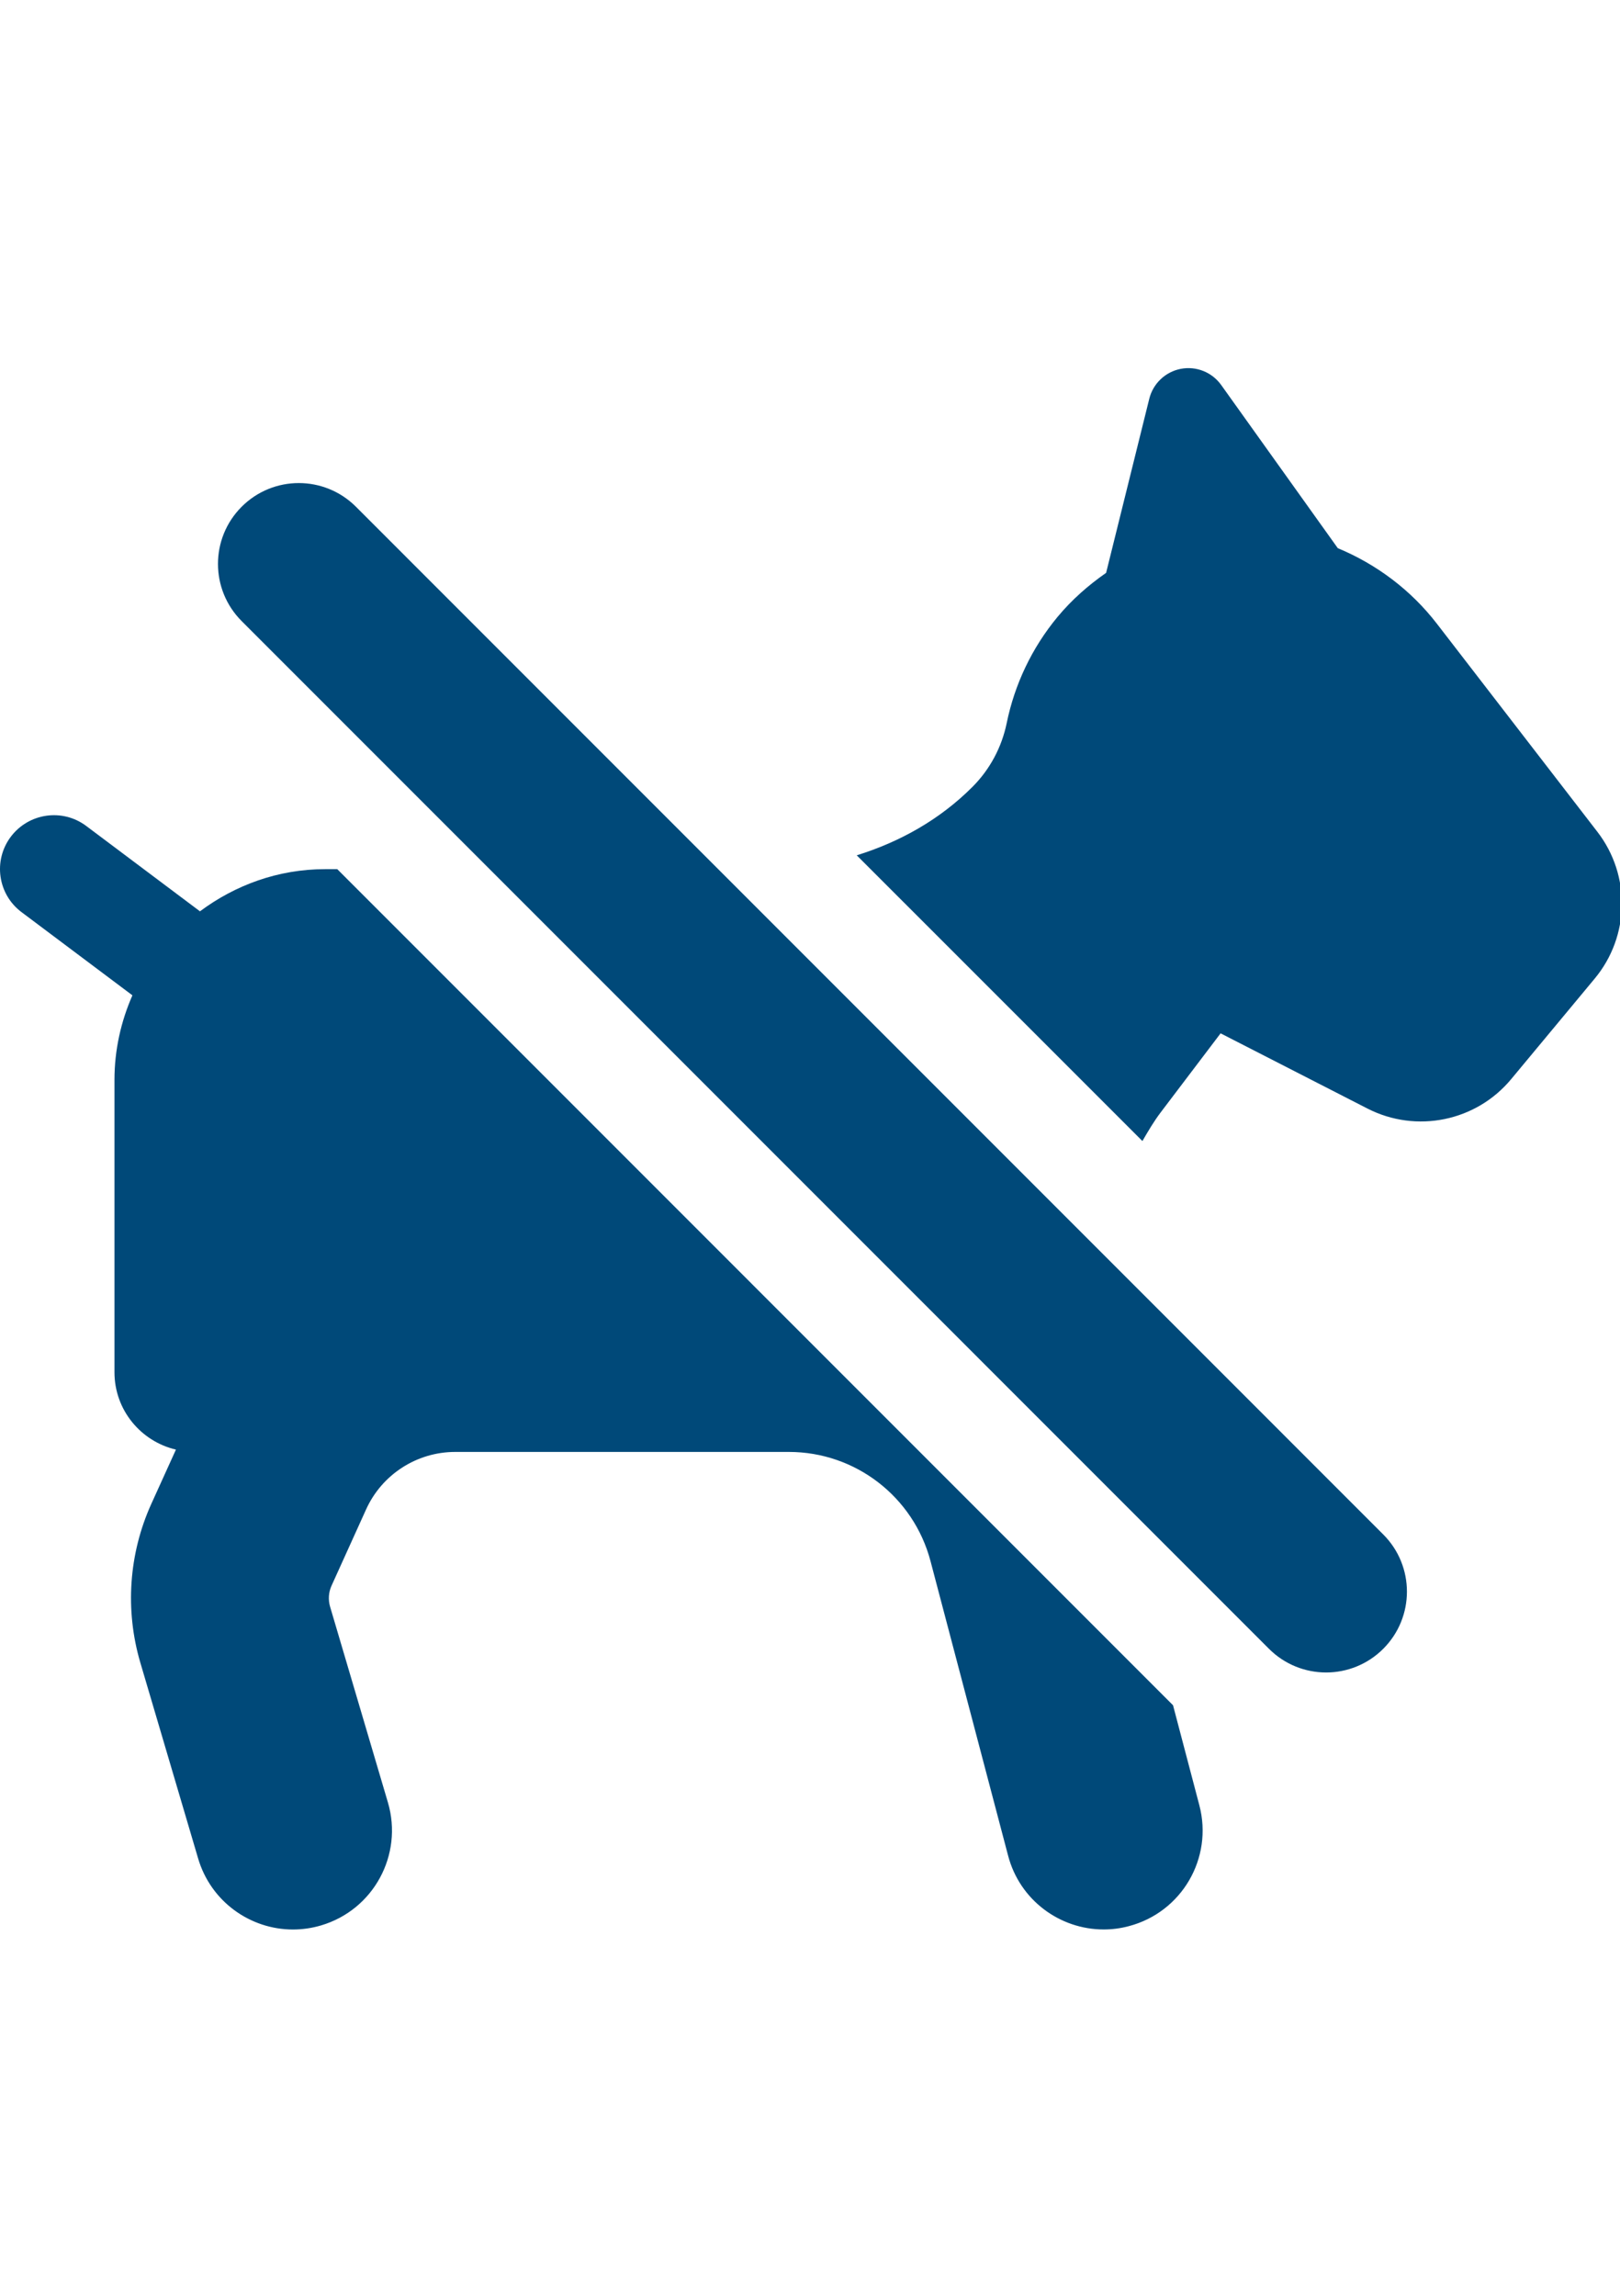 <?xml version="1.0" encoding="utf-8"?>
<!-- Generator: Adobe Illustrator 16.0.0, SVG Export Plug-In . SVG Version: 6.00 Build 0)  -->
<!DOCTYPE svg PUBLIC "-//W3C//DTD SVG 1.1//EN" "http://www.w3.org/Graphics/SVG/1.1/DTD/svg11.dtd">
<svg version="1.1" id="Ebene_1" xmlns="http://www.w3.org/2000/svg" xmlns:xlink="http://www.w3.org/1999/xlink" x="0px" y="0px"
	 width="680.311px" height="963.781px" viewBox="0 0 680.311 963.781" enable-background="new 0 0 680.311 963.781"
	 xml:space="preserve">
<g>
	<path fill="#004979" d="M492.609,715.872L141.633,364.873h-5.086c-19.776,0-37.832,6.718-52.571,17.702l-47.773-35.839
		c-9.985-7.491-24.152-5.436-31.666,4.529c-7.514,10.008-5.48,24.194,4.527,31.666l46.542,34.912
		c-4.774,10.875-7.536,22.847-7.536,35.513v122.709c0,15.817,11.028,29.015,25.811,32.484l-10.368,22.846
		c-9.457,20.925-11.066,44.551-4.594,66.557l24.288,82.252c5.326,18.073,21.878,29.806,39.818,29.806
		c3.891,0,7.89-0.554,11.797-1.717c22.014-6.499,34.562-29.595,28.086-51.601l-24.304-82.245c-0.841-2.919-0.622-6.014,0.615-8.754
		l14.521-32.043c6.652-14.674,21.304-24.128,37.434-24.128h140.119c27.935,0,52.326,18.827,59.462,45.81l32.593,123.678
		c4.883,18.652,21.725,30.979,40.131,30.979c3.516,0,7.052-0.439,10.586-1.392c22.23-5.853,35.441-28.571,29.589-50.753
		L492.609,715.872L492.609,715.872z"/>
	<path fill="#004979" d="M670.822,349.209l-67.375-87.331c-10.982-14.247-25.433-25.014-41.648-31.752l-48.948-68.479
		c-3.848-5.391-10.478-8.043-16.968-6.81c-6.5,1.26-11.67,6.166-13.26,12.6l-18.119,73.055c-7.49,5.209-14.434,11.312-20.398,18.493
		c-10.826,13.059-18.034,28.396-21.347,44.57c-2.08,10.145-7.071,19.471-14.384,26.782l-0.044,0.043
		c-13.637,13.658-30.454,23.072-48.549,28.681L479.75,479.008c2.385-4.108,4.791-8.219,7.688-12.044l25.146-33.166l61.724,31.601
		c20.525,10.472,45.588,5.348,60.303-12.376l35.116-42.252C684.435,393.034,684.898,367.46,670.822,349.209L670.822,349.209z"/>
	<path fill="#004979" d="M149.474,212.733c-13.262-13.254-34.738-13.254-47.992,0c-13.26,13.26-13.26,34.738,0,47.998
		L532.89,692.162c6.63,6.629,15.312,9.946,24.001,9.946c8.683,0,17.371-3.317,24.001-9.946c13.253-13.254,13.253-34.737,0-47.99
		L149.474,212.733L149.474,212.733z"/>
</g>
</svg>
